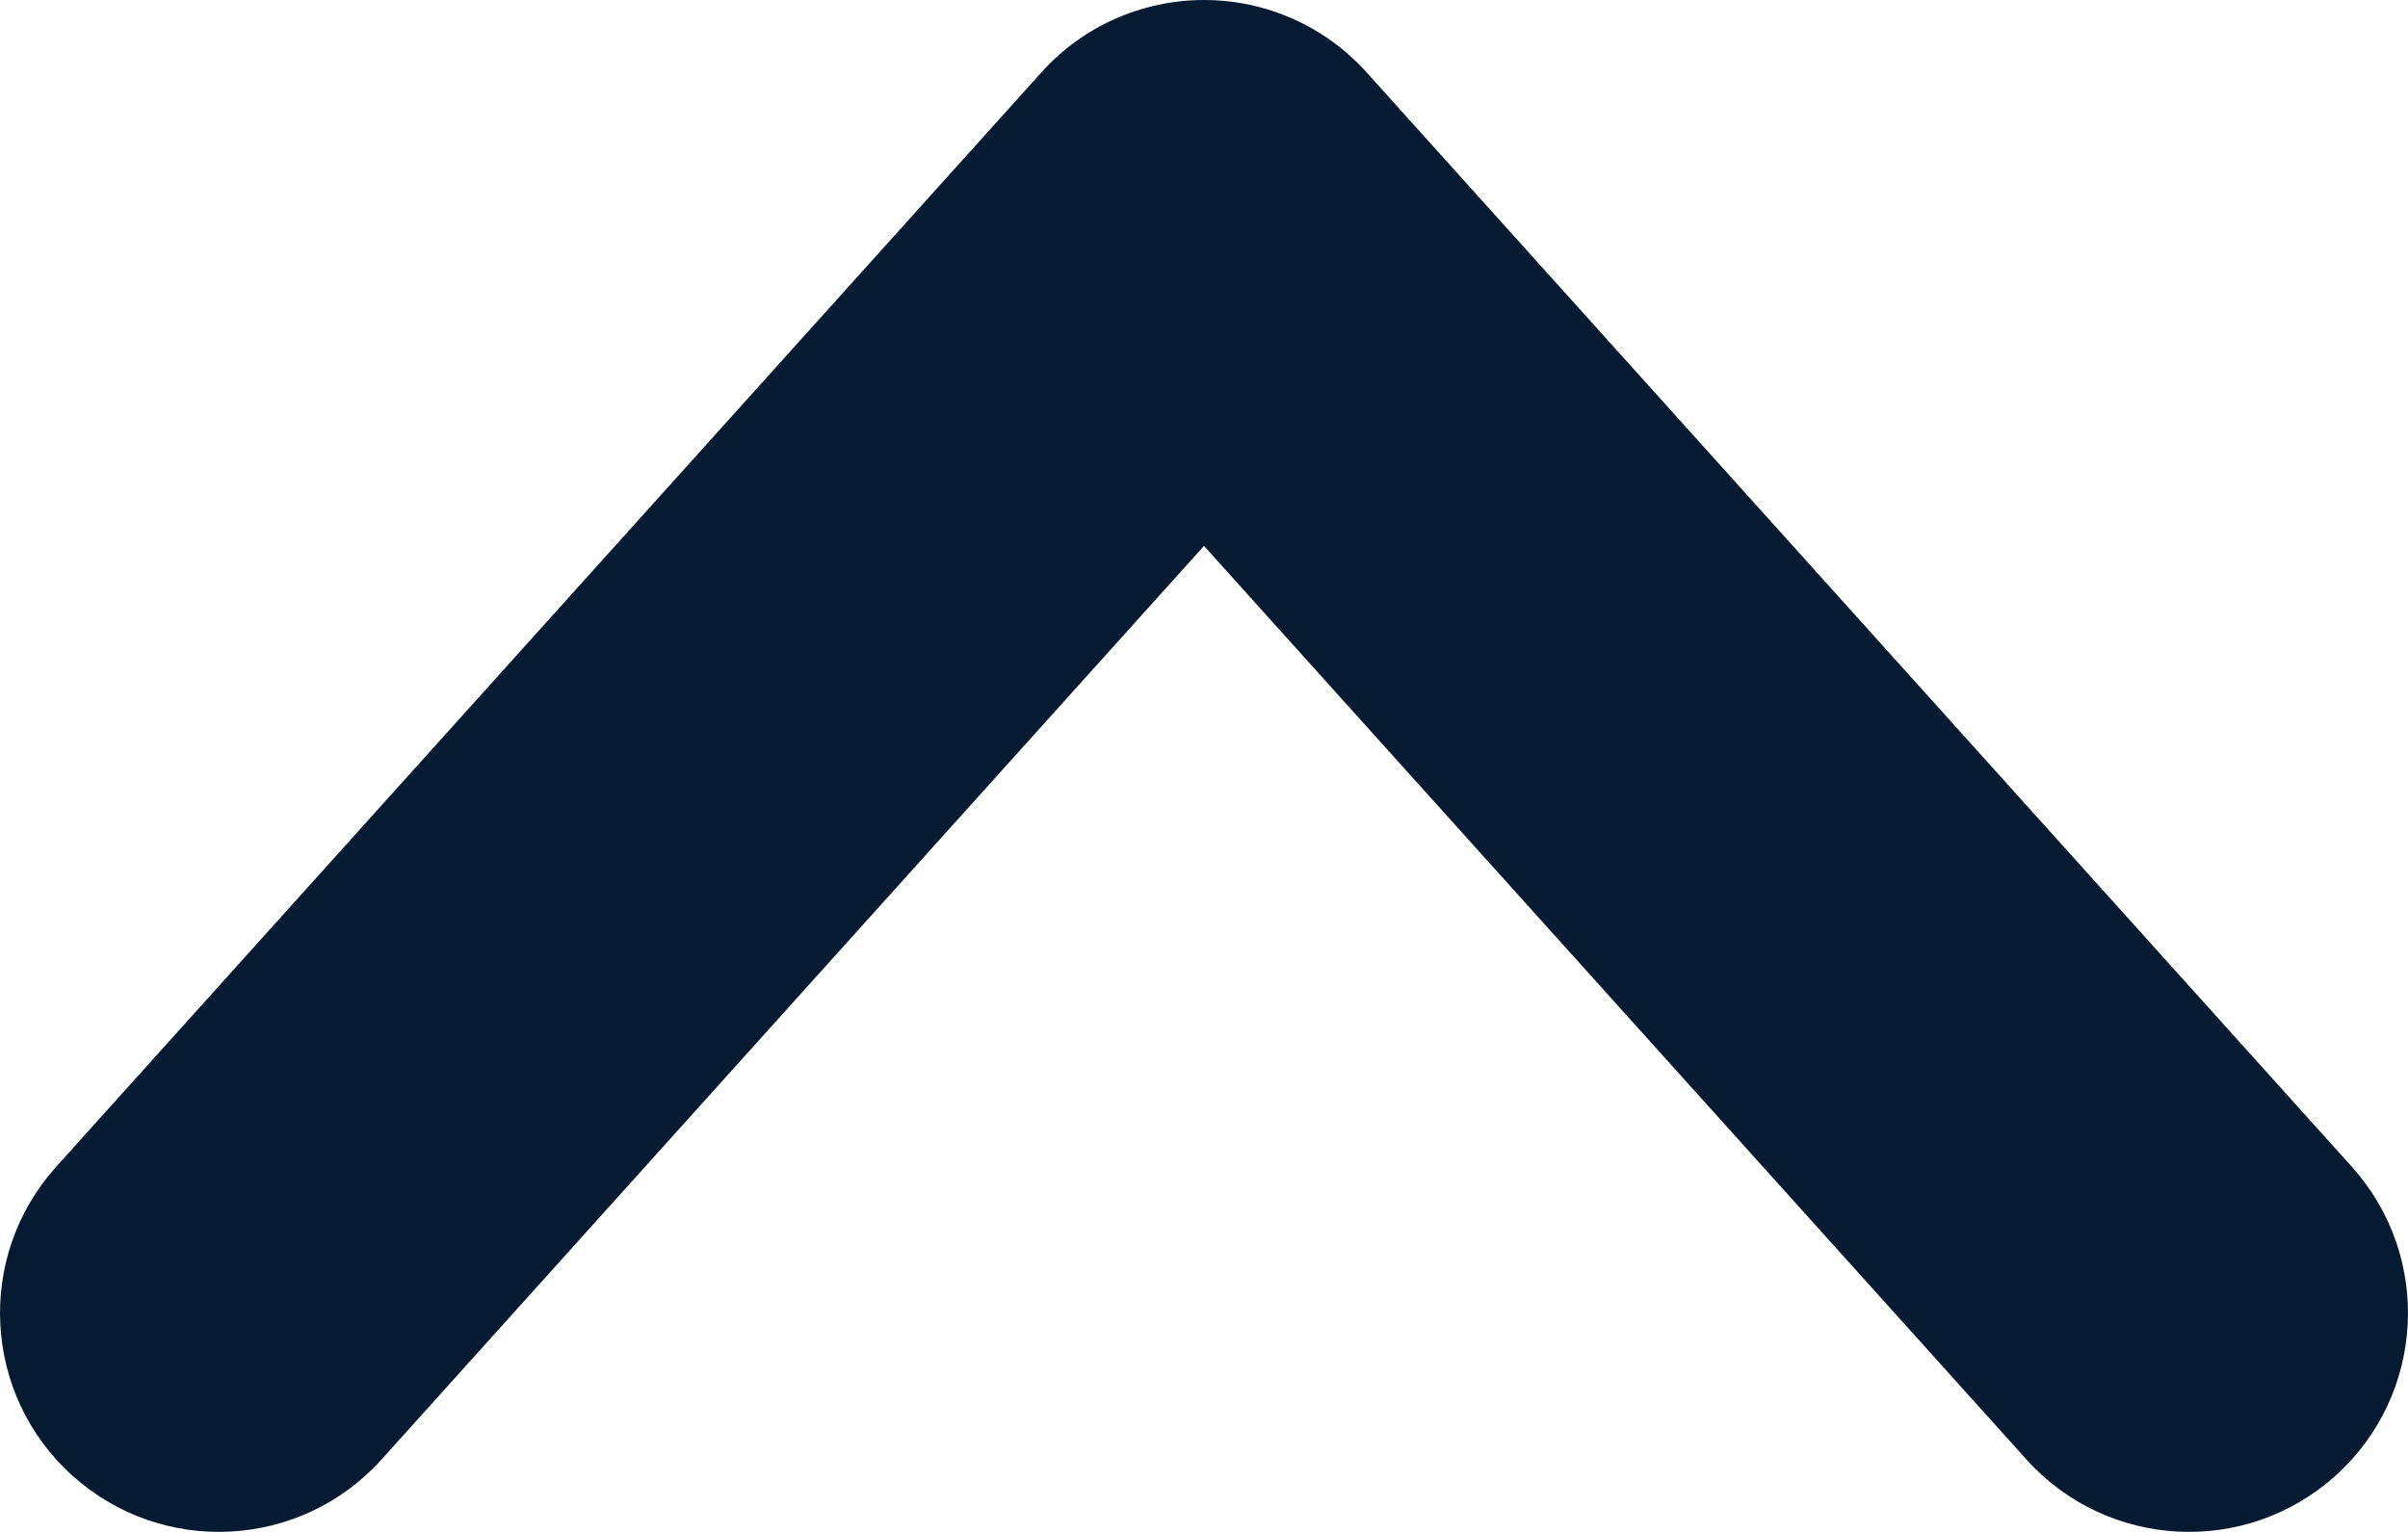 <svg width="11" height="7" viewBox="0 0 11 7" fill="none" xmlns="http://www.w3.org/2000/svg">
<path d="M0.257 5.331C-0.113 5.742 -0.079 6.374 0.331 6.743C0.742 7.113 1.374 7.079 1.743 6.669L0.257 5.331ZM5.5 1L6.243 0.331C6.054 0.12 5.783 0 5.5 0C5.217 0 4.946 0.12 4.757 0.331L5.5 1ZM9.257 6.669C9.626 7.079 10.258 7.113 10.669 6.743C11.079 6.374 11.113 5.742 10.743 5.331L9.257 6.669ZM1.743 6.669L6.243 1.669L4.757 0.331L0.257 5.331L1.743 6.669ZM4.757 1.669L9.257 6.669L10.743 5.331L6.243 0.331L4.757 1.669Z" fill="#061B32"/>
</svg>
